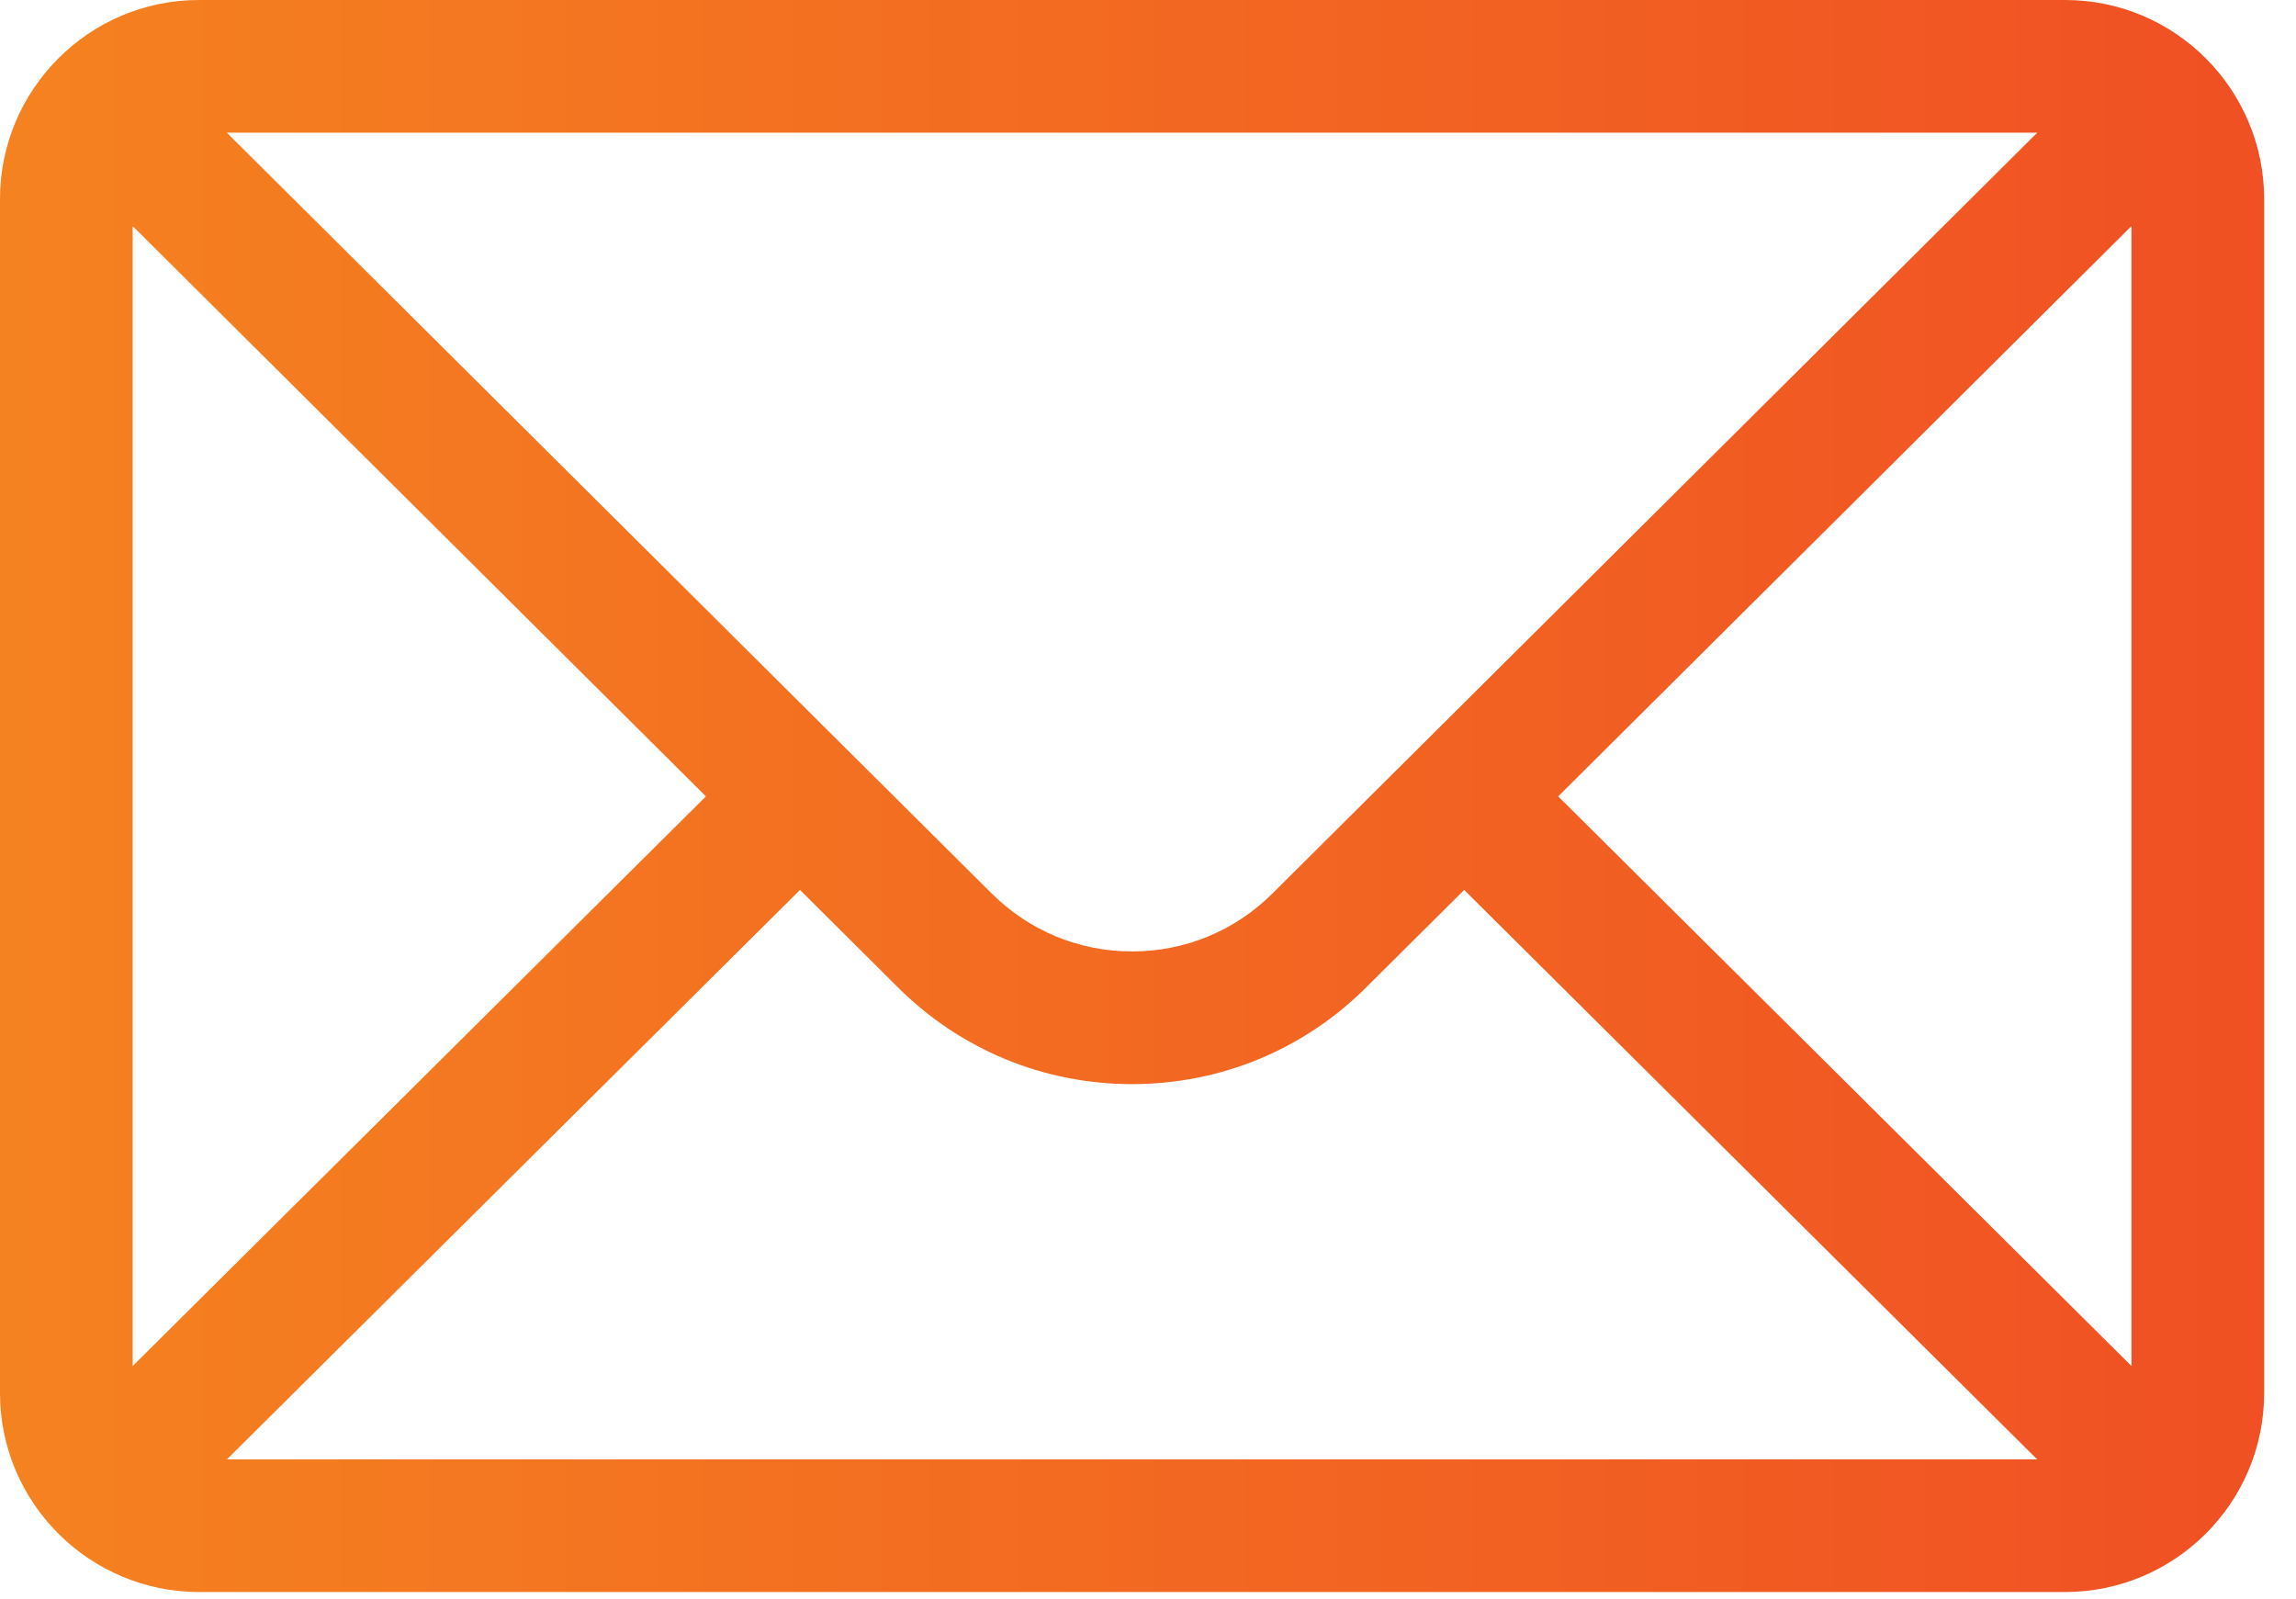 <svg xmlns="http://www.w3.org/2000/svg" width="56" height="39" viewBox="0 0 56 39" fill="none"><path d="M50.369 0H4.854C2.172 0 0 2.185 0 4.854V33.975C0 36.659 2.188 38.828 4.854 38.828H50.369C53.028 38.828 55.223 36.668 55.223 33.975V4.854C55.223 2.19 53.059 0 50.369 0ZM49.689 3.236L31.043 21.784C30.127 22.7 28.908 23.205 27.611 23.205C26.315 23.205 25.096 22.7 24.176 21.78L5.533 3.236H49.689ZM3.236 33.316V5.514L17.218 19.423L3.236 33.316ZM5.535 35.593L19.512 21.705L21.891 24.072C23.419 25.599 25.451 26.441 27.611 26.441C29.772 26.441 31.803 25.599 33.328 24.075L35.711 21.705L49.687 35.593H5.535ZM51.987 33.316L38.005 19.423L51.987 5.514V33.316Z" fill="url(#paint0_linear_667_61)"></path><defs><linearGradient id="paint0_linear_667_61" x1="55.223" y1="19.414" x2="0" y2="19.414" gradientUnits="userSpaceOnUse"><stop stop-color="#F05023"></stop><stop offset="1" stop-color="#F58220"></stop></linearGradient></defs></svg>